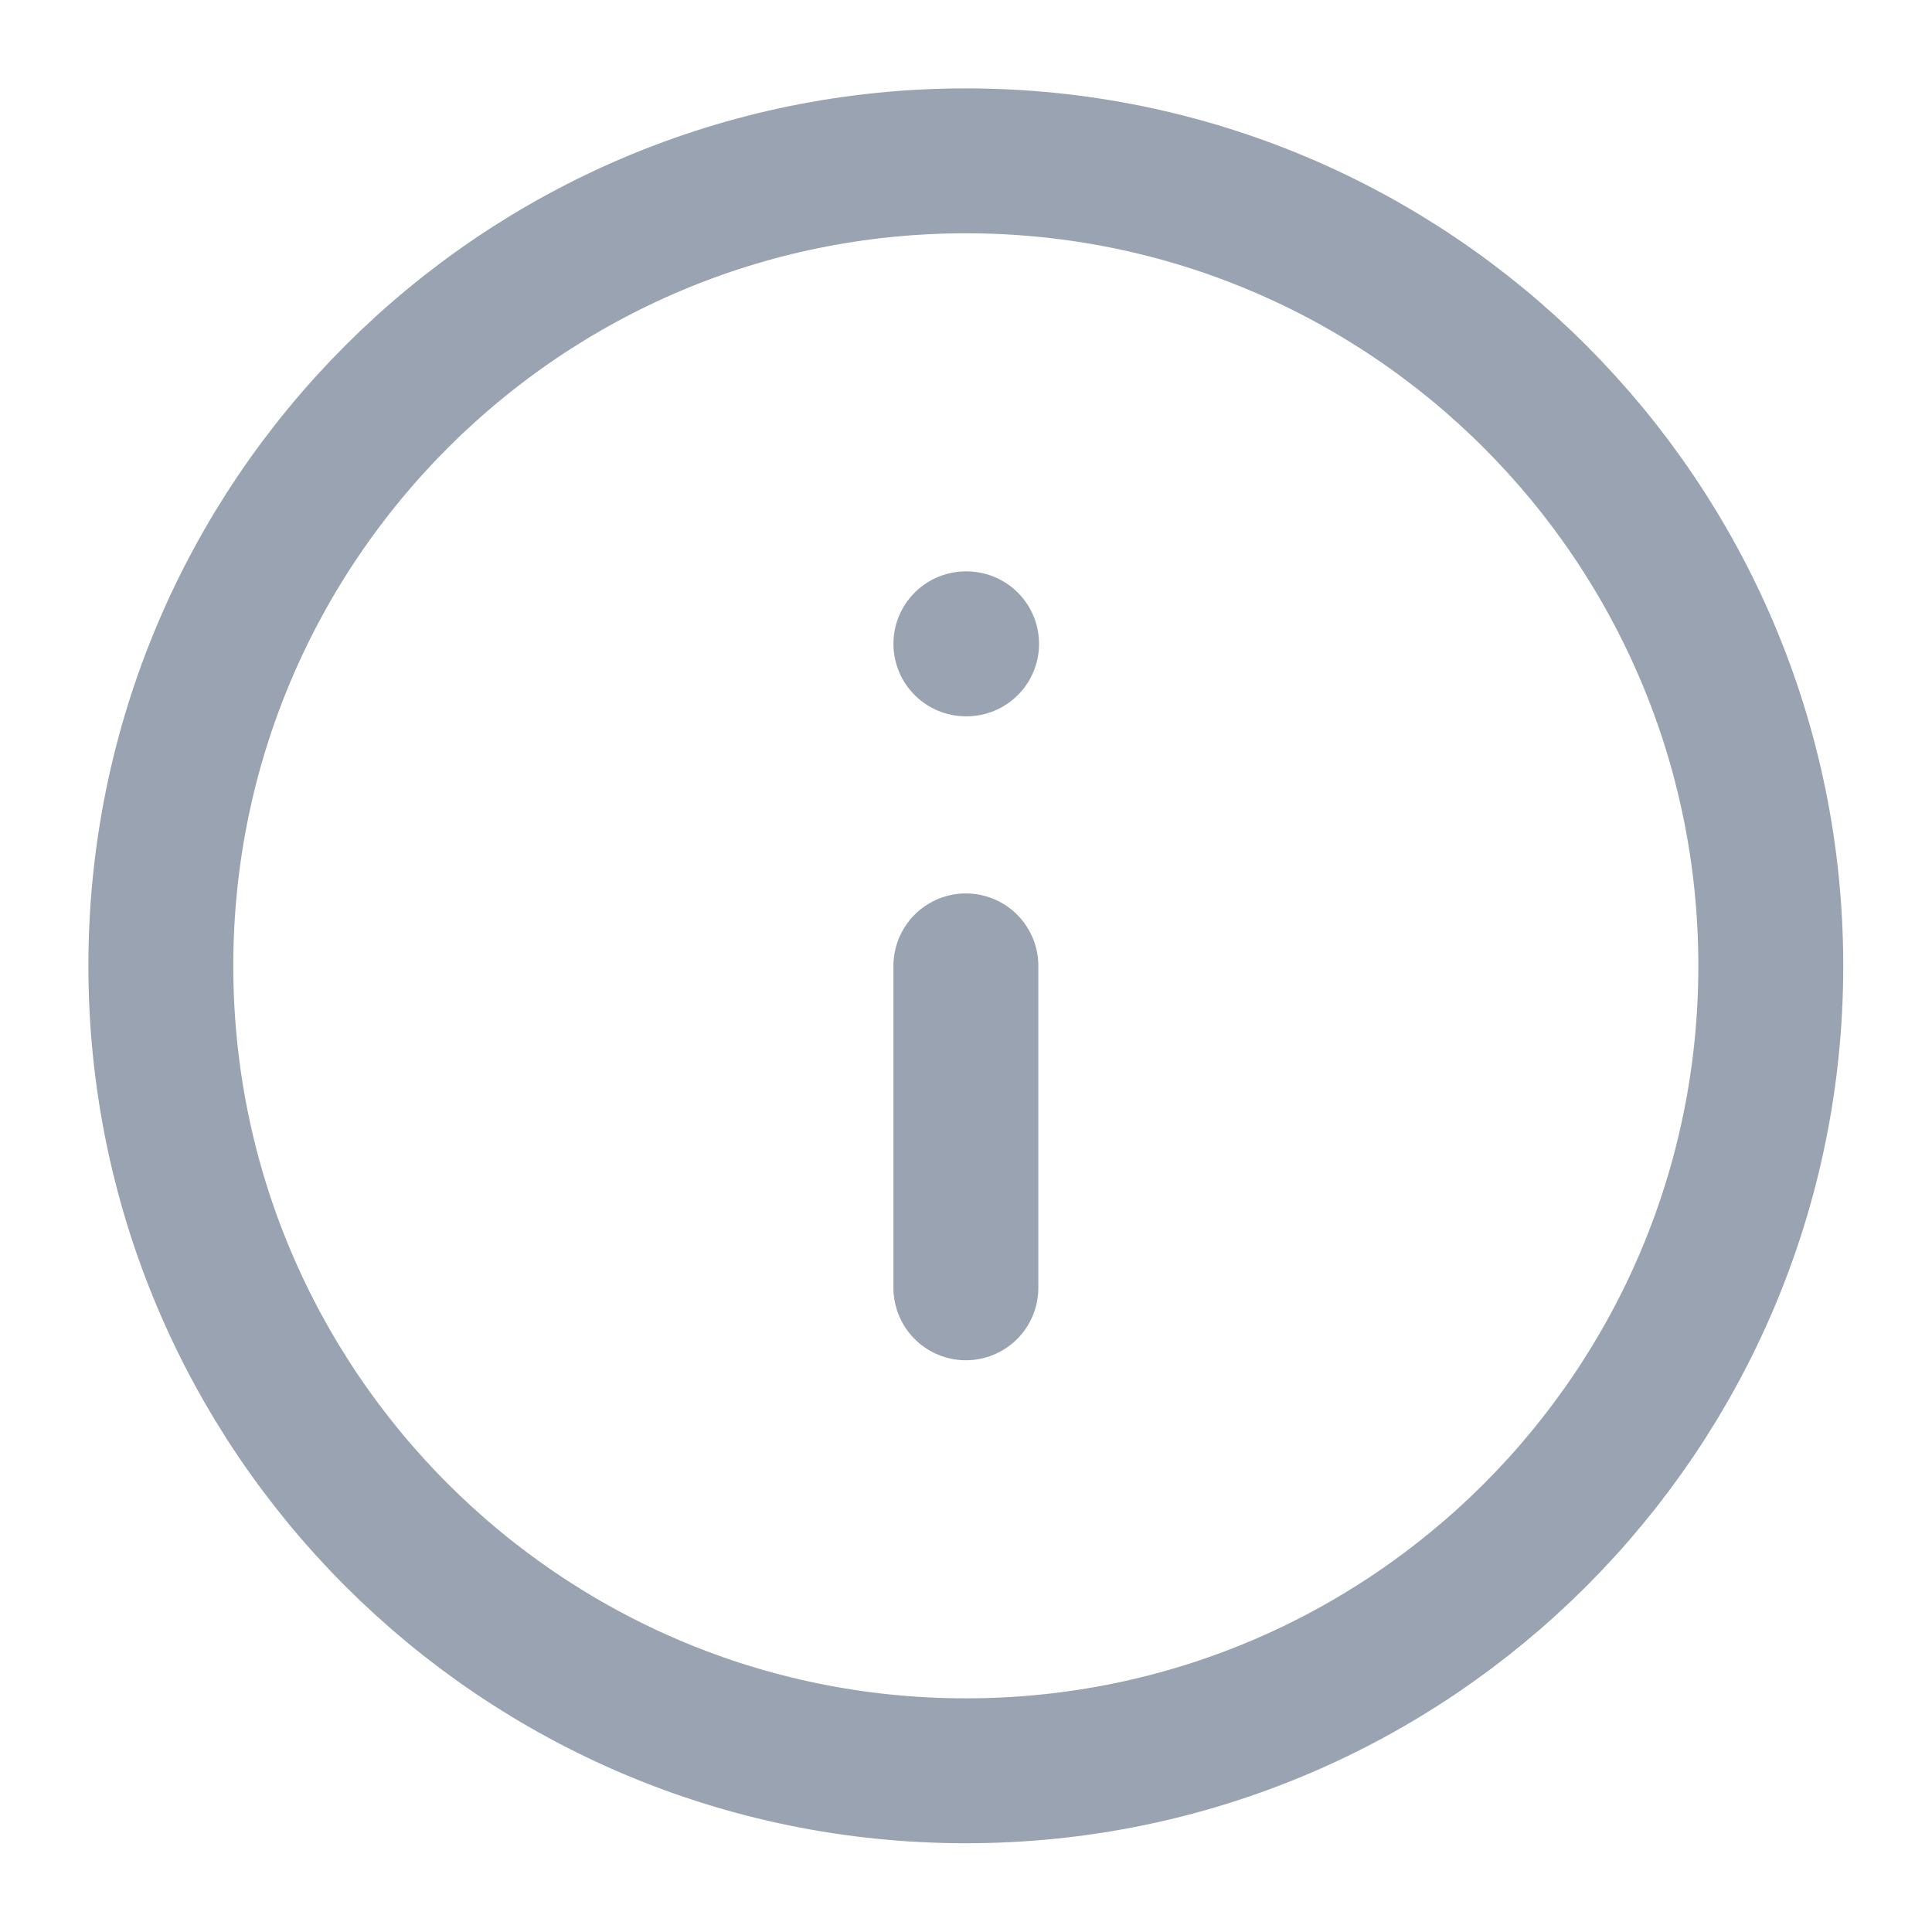 <svg width="16" height="16" viewBox="0 0 16 16" fill="none" xmlns="http://www.w3.org/2000/svg">
<g clip-path="url(#clip0_7786_40231)">
<path d="M7.999 10.665V7.999M7.999 5.332H8.005M14.665 7.999C14.665 11.681 11.681 14.665 7.999 14.665C4.317 14.665 1.332 11.681 1.332 7.999C1.332 4.317 4.317 1.332 7.999 1.332C11.681 1.332 14.665 4.317 14.665 7.999Z" stroke="#00193C" stroke-opacity="0.4" stroke-width="1.2" stroke-linecap="round" stroke-linejoin="round"/>
</g>
<defs>
<clipPath id="clip0_7786_40231">
<rect width="16" height="16" fill="white"/>
</clipPath>
</defs>
</svg>
